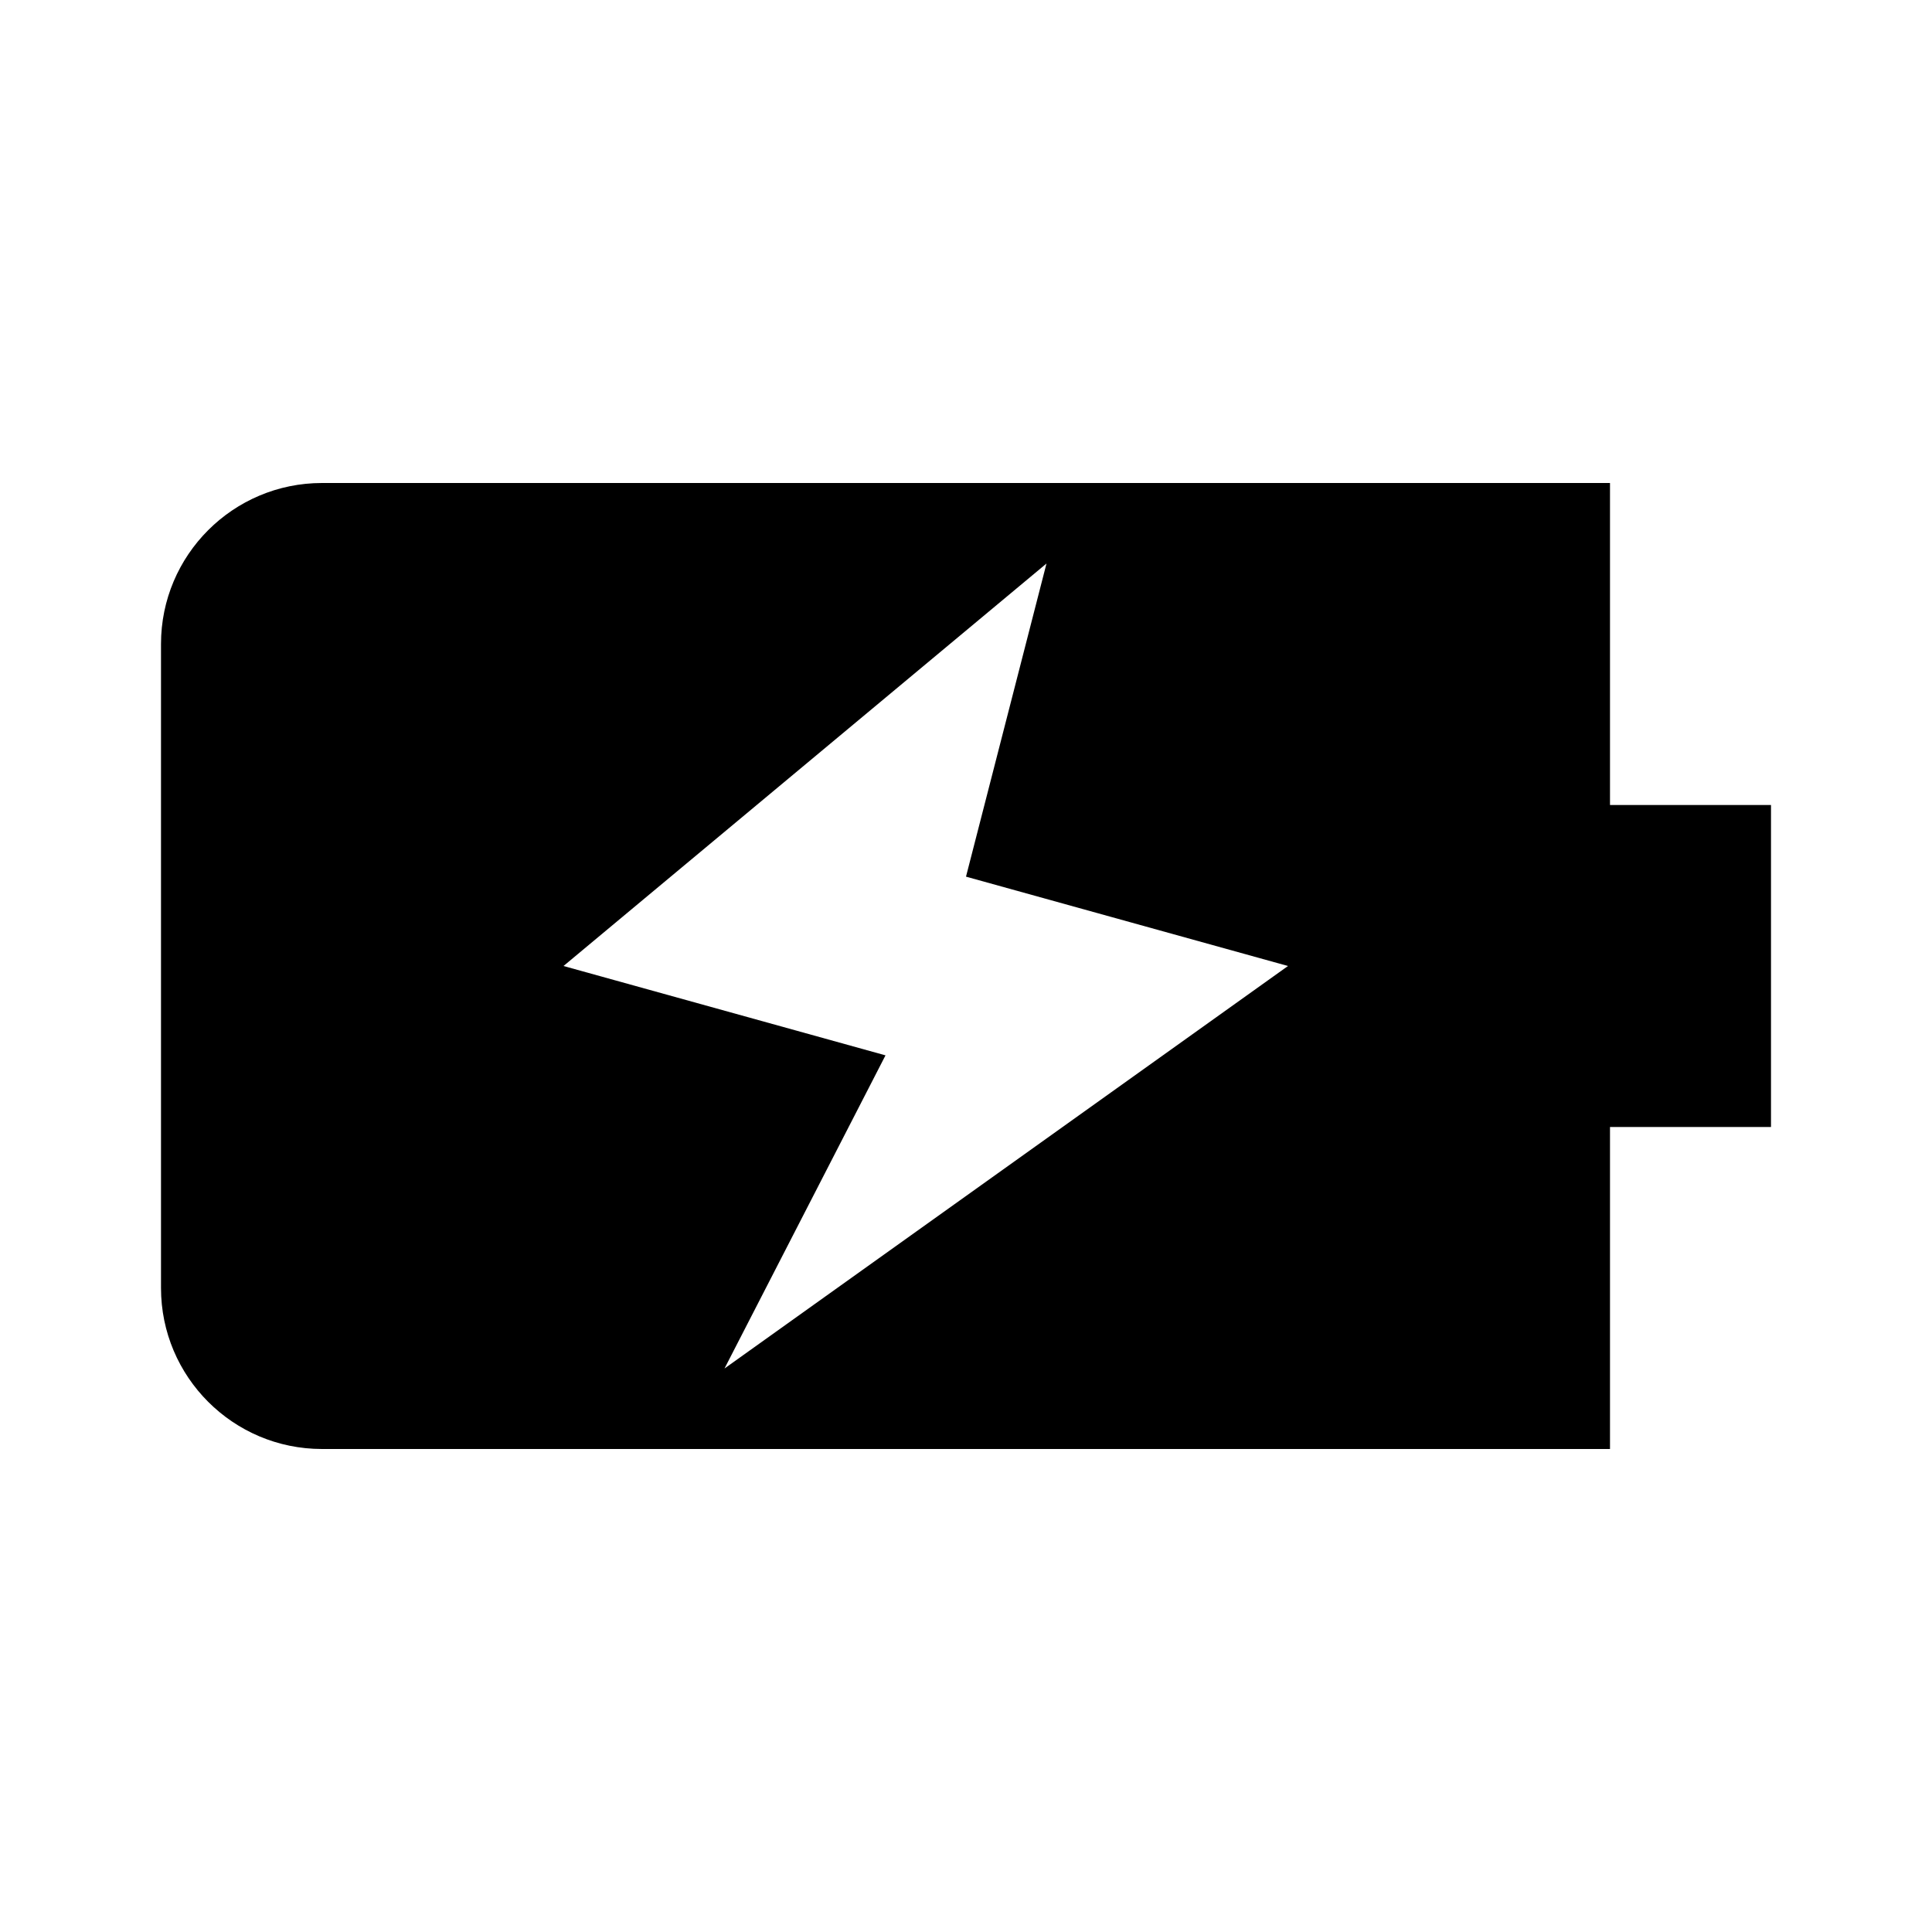 <svg xmlns="http://www.w3.org/2000/svg" width="24" height="24" viewBox="0 0 24 24"><path d="M20,10V6H4C2.896,6,2,6.896,2,8v8c0,1.104,0.896,2,2,2h16v-4h2v-4H20z M9,17l2-3.89L7,12l6-5l-1,3.89L16,12L9,17z"/></svg>